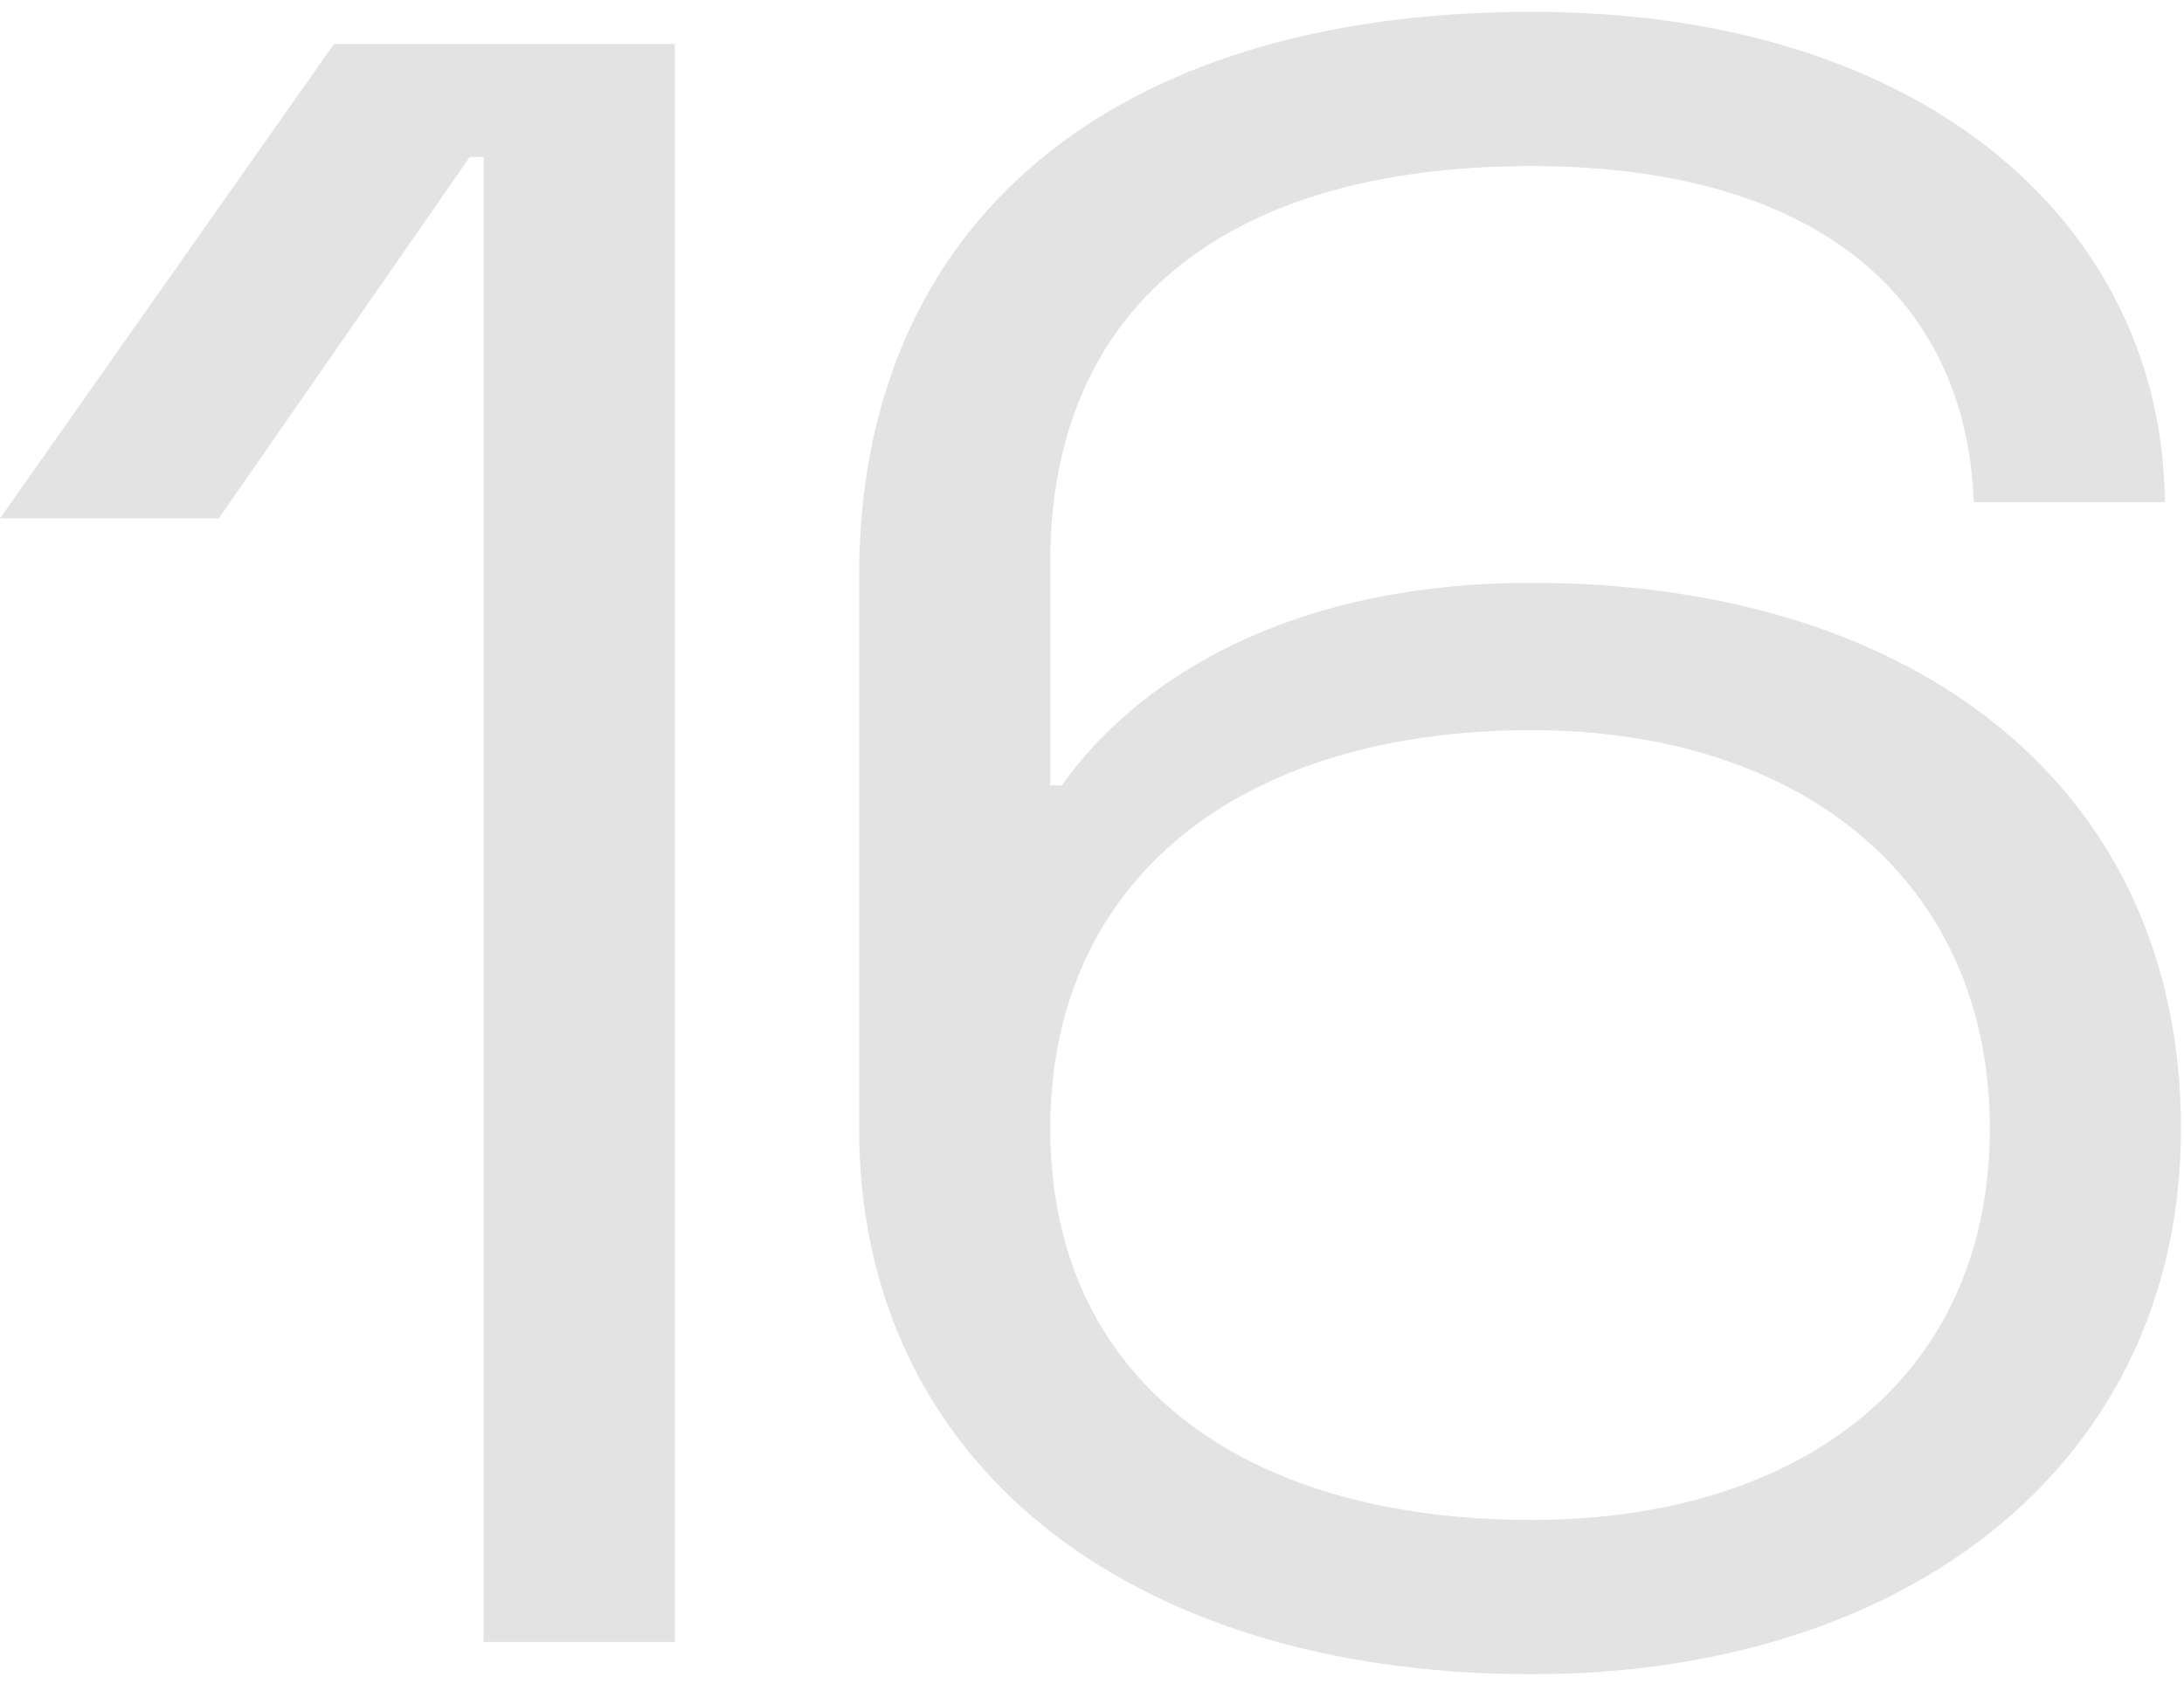 <svg width="166" height="128" viewBox="0 0 166 128" fill="none" xmlns="http://www.w3.org/2000/svg">
<path d="M36.76 124.825V11.925H35.709L16.63 39.406H0.002L25.382 3.348H51.288V124.825H36.76ZM116.41 127.276C85.779 127.276 65.299 111.172 65.299 85.791V43.782C65.299 17.176 84.203 0.898 116.41 0.898C146.867 0.898 164.371 17.526 164.546 38.181H150.018C149.493 23.128 138.64 12.625 116.41 12.625C92.78 12.625 79.827 23.653 79.827 42.732V59.711H80.703C86.129 52.009 97.506 44.307 116.41 44.307C145.817 44.307 165.771 60.061 165.771 85.791C165.771 110.997 145.292 127.276 116.41 127.276ZM79.827 85.791C79.827 104.696 94.18 115.548 116.41 115.548C136.89 115.548 151.243 104.696 151.243 85.791C151.243 67.062 137.065 55.51 116.41 55.51C94.005 55.51 79.827 67.062 79.827 85.791Z" fill="#E3E3E3"/>
</svg>
